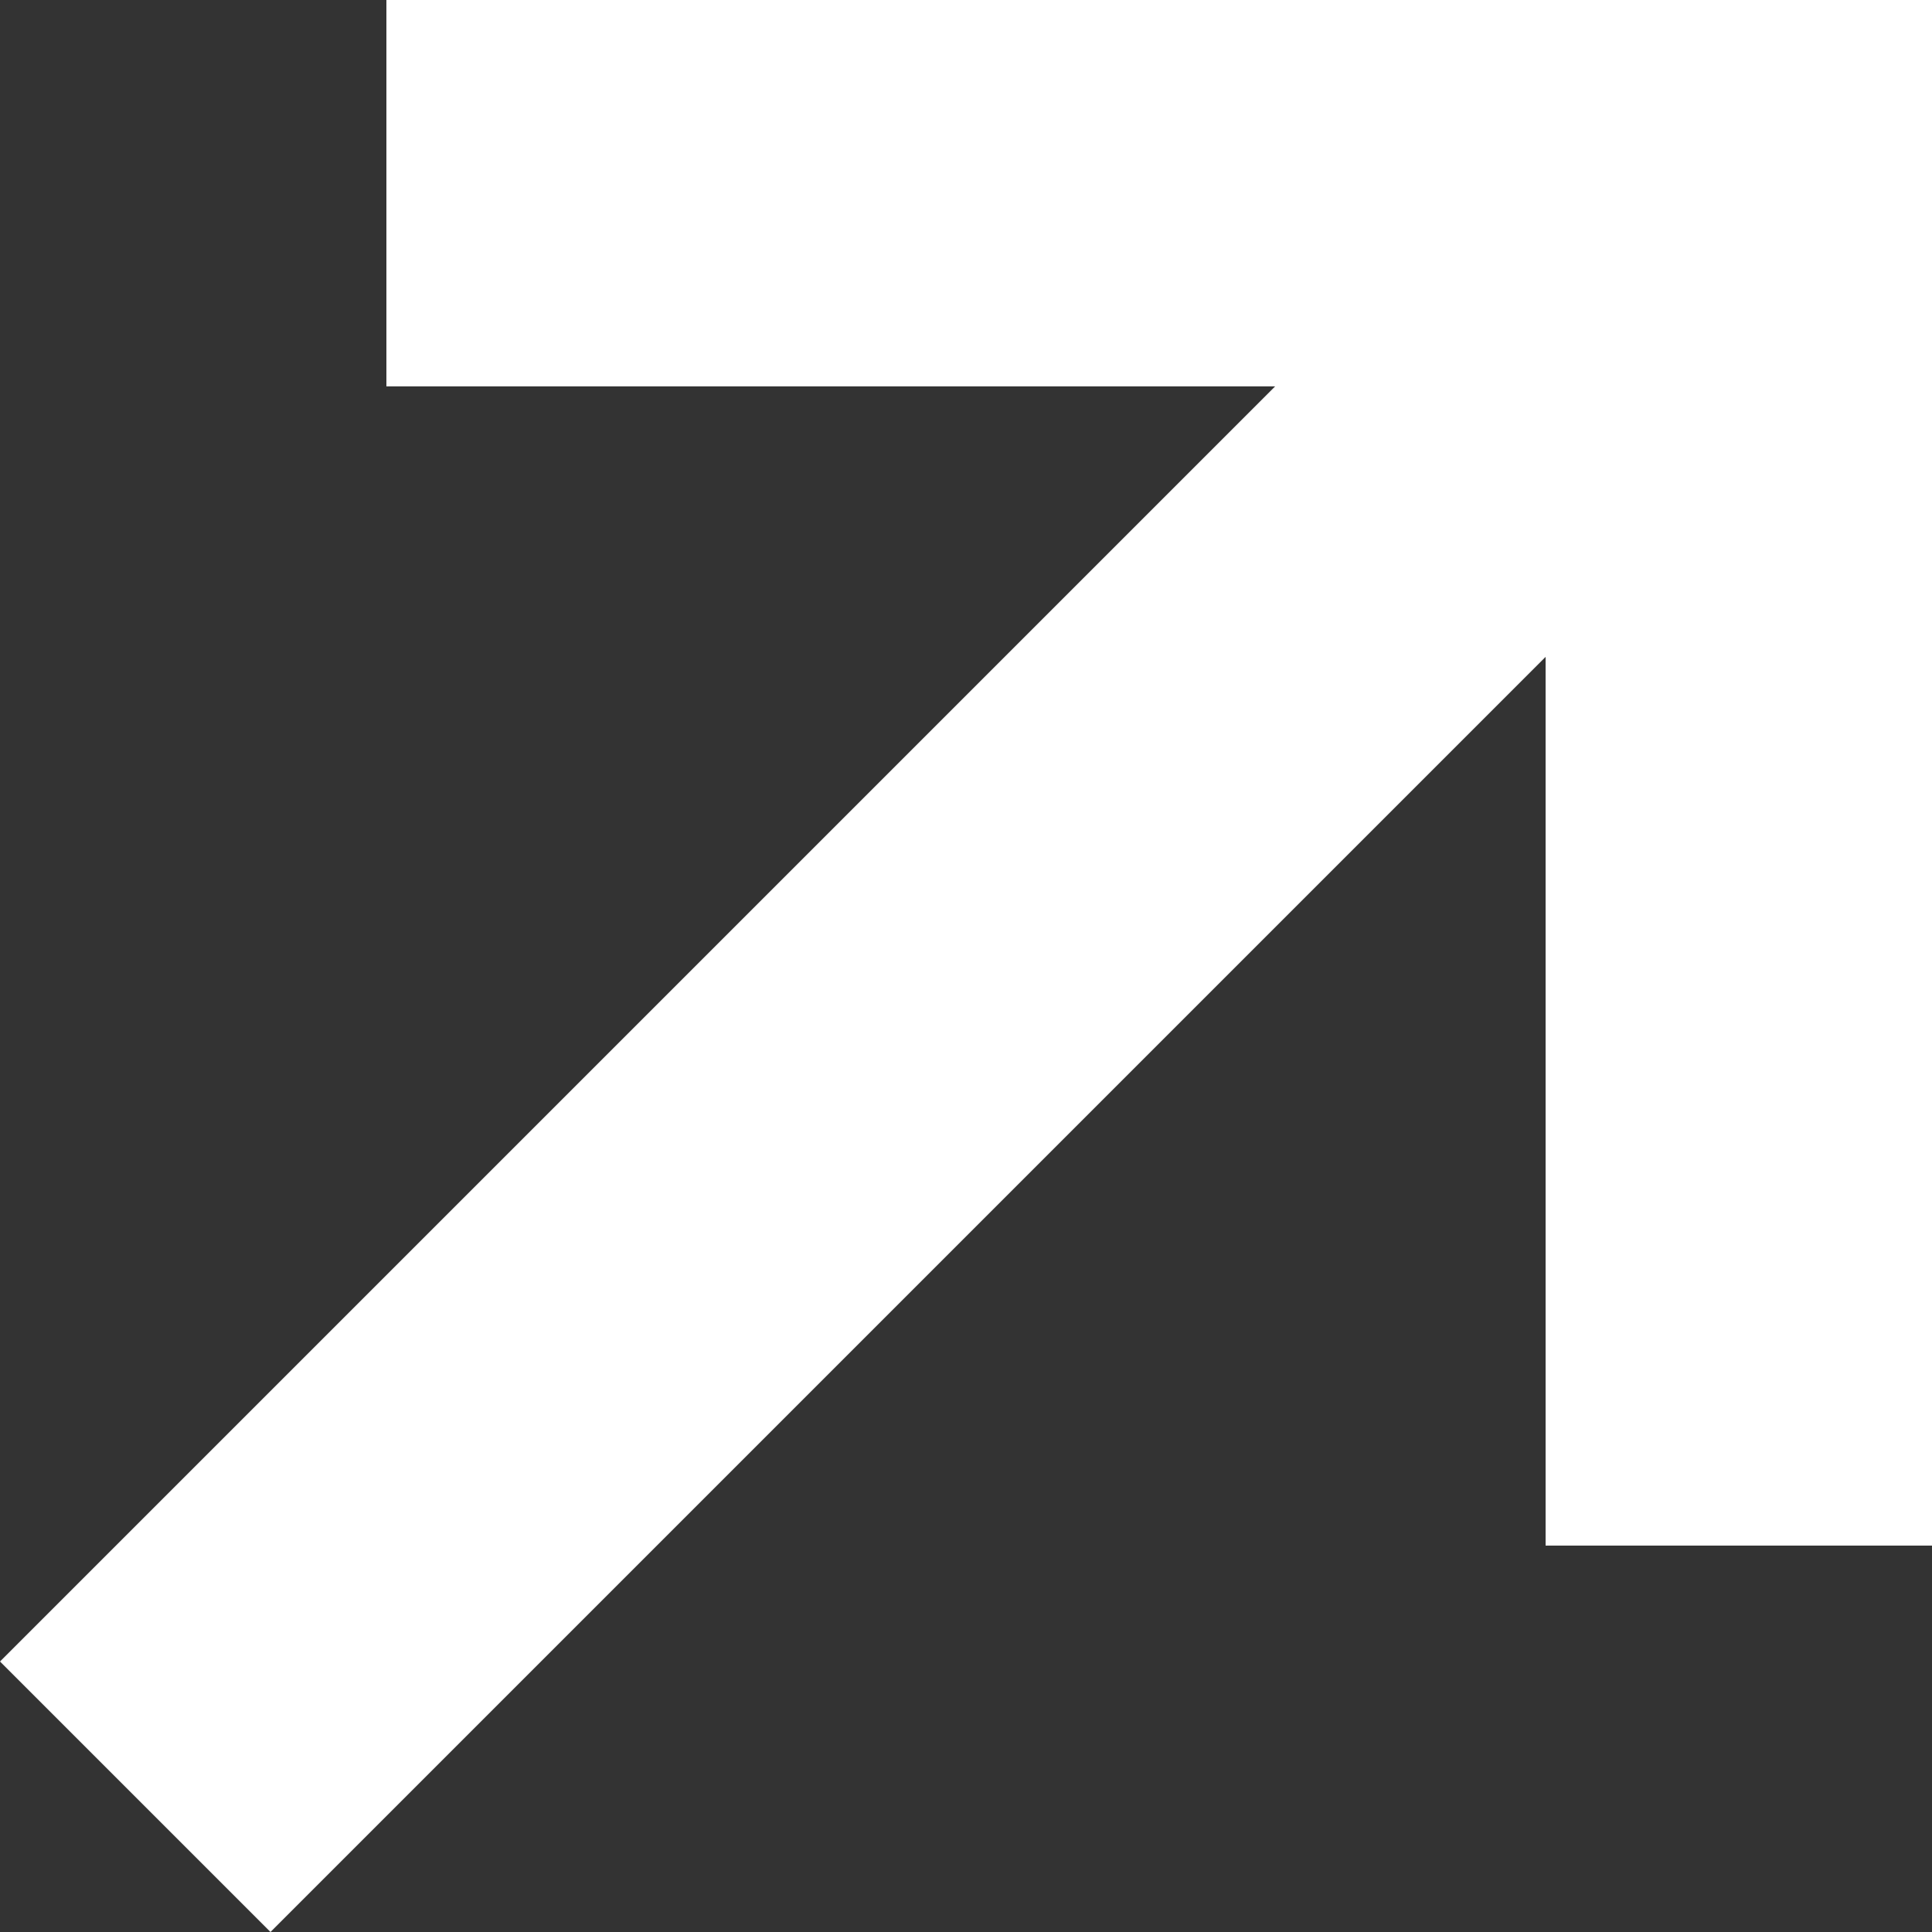 <?xml version="1.0" encoding="UTF-8"?> <svg xmlns="http://www.w3.org/2000/svg" width="40" height="40" viewBox="0 0 40 40" fill="none"><rect x="0" y="0" width="40" height="40" fill="#333333" stroke="none"/> <path d="M8 0V8H26.4L0 34.4L5.6 40L32 13.6V32H40V0H8Z" fill="white"></path> </svg> 